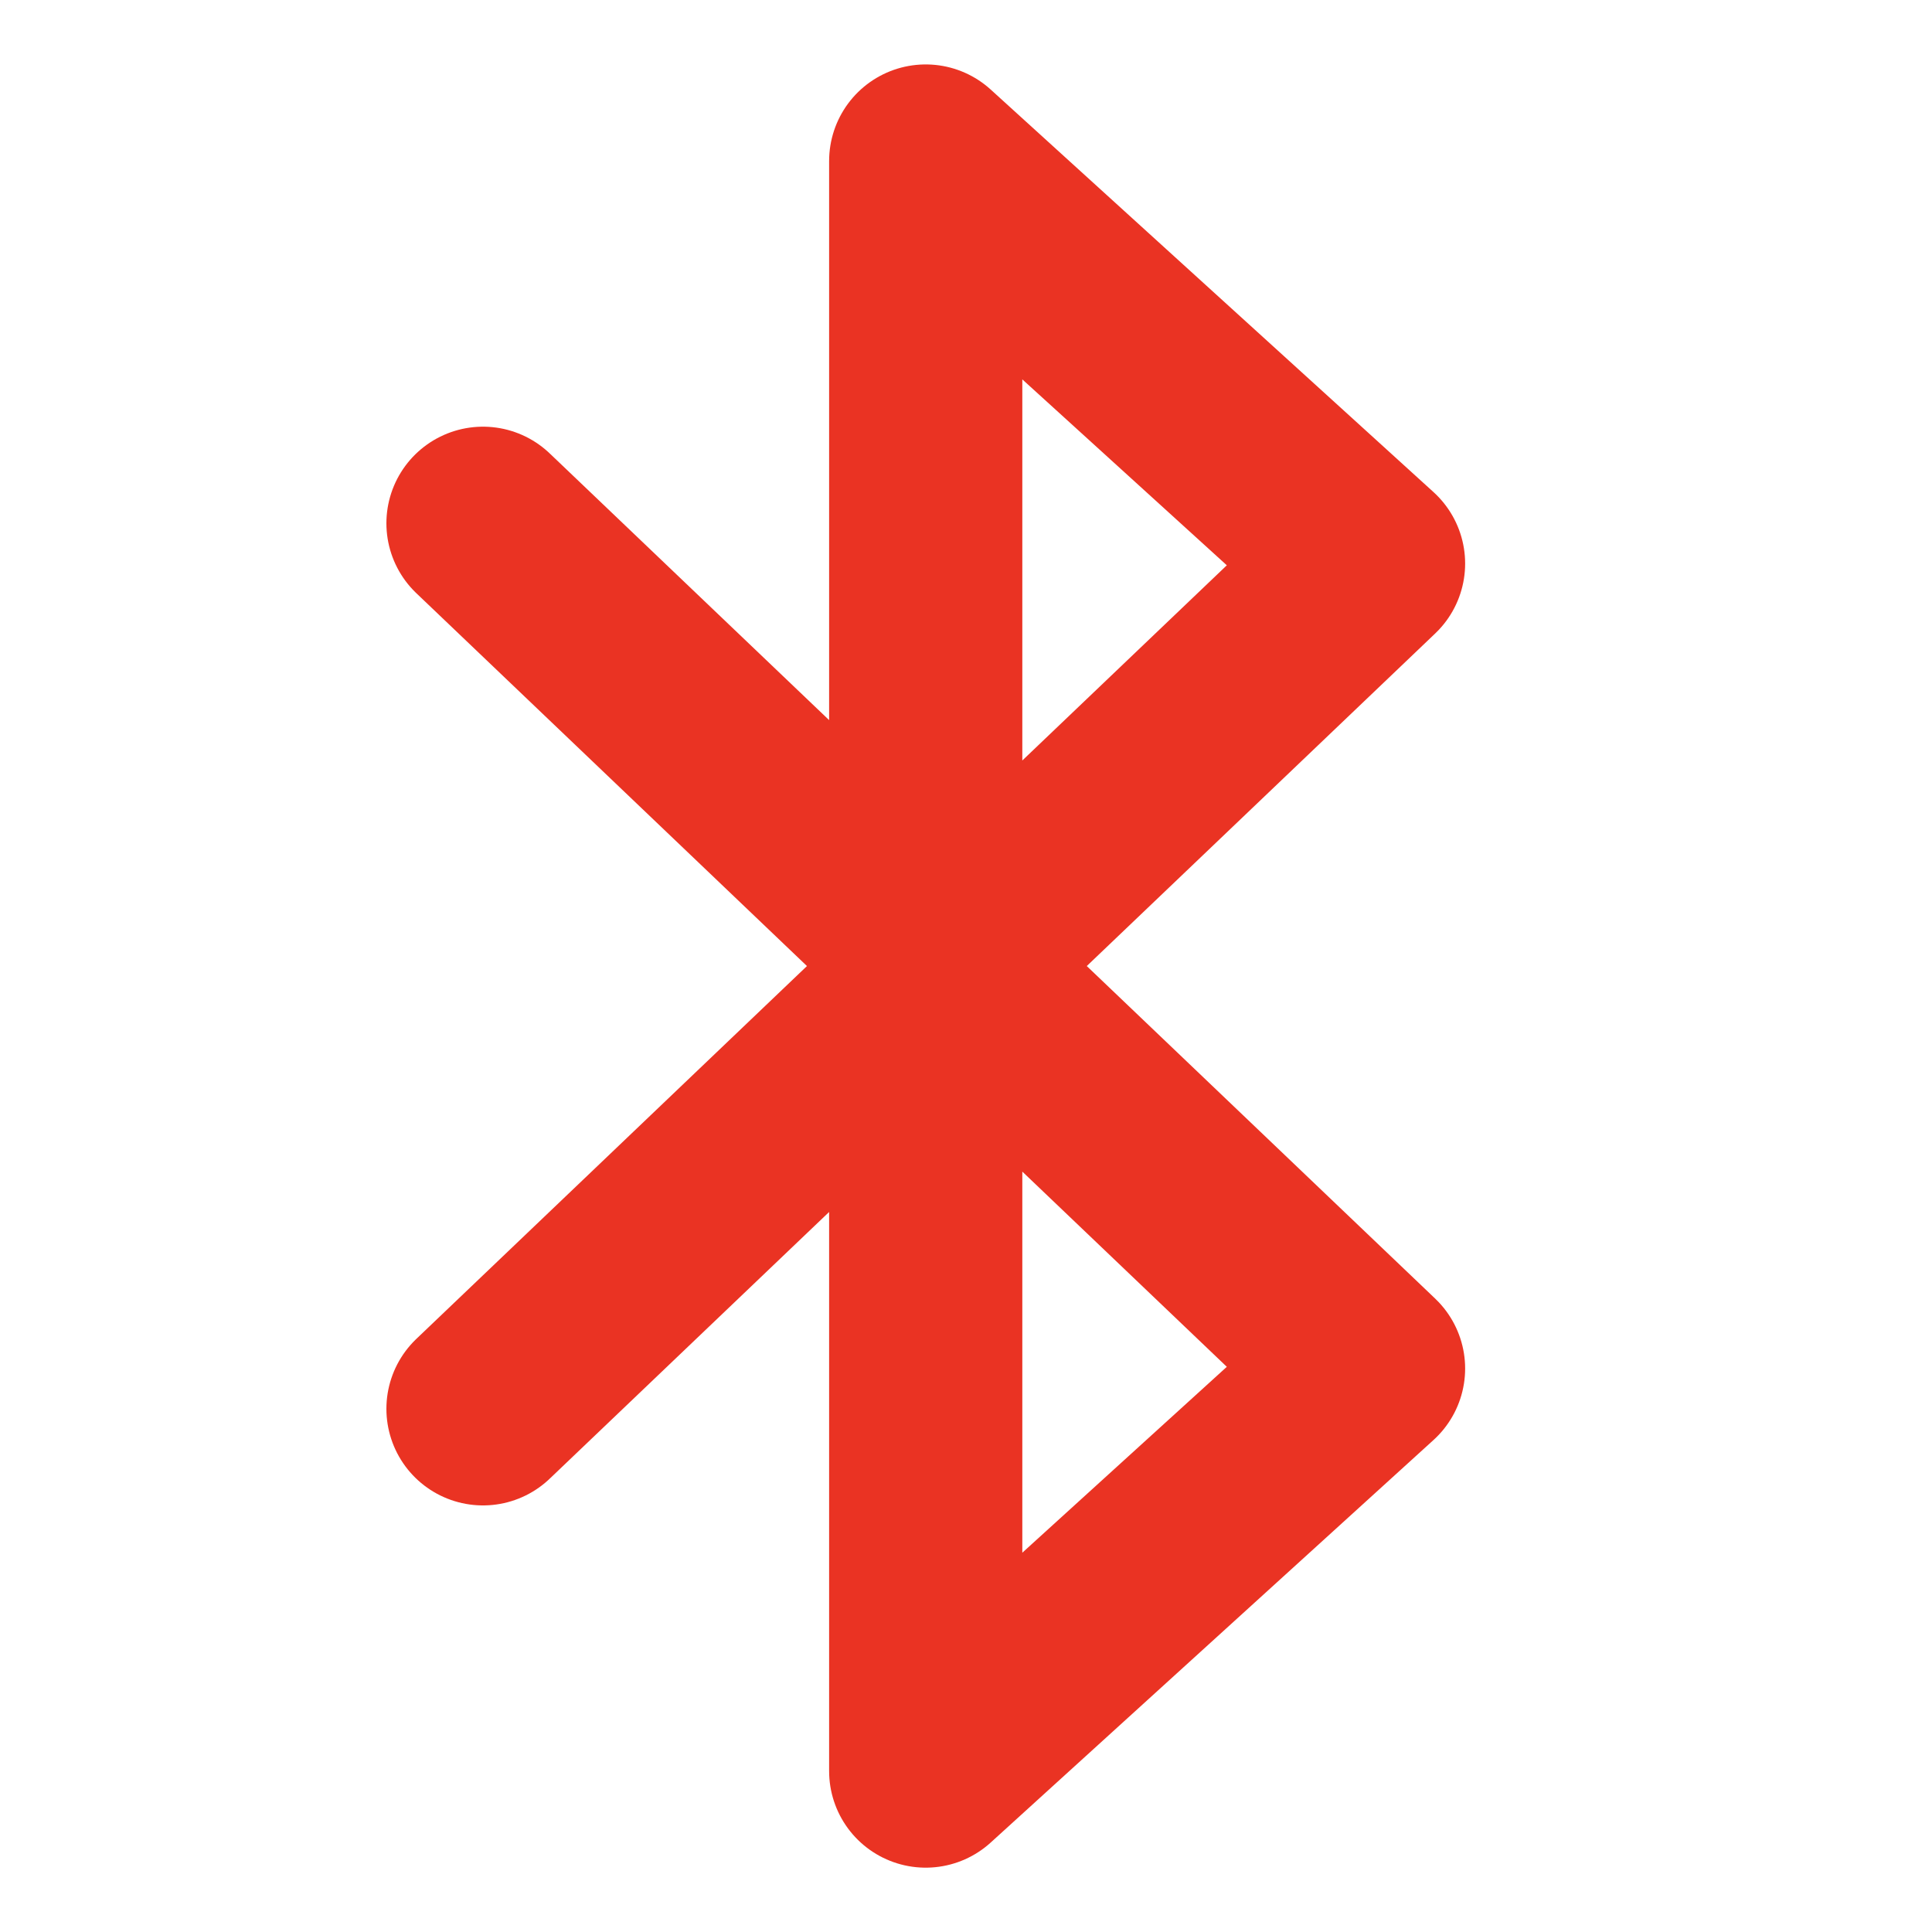 <svg width="20" height="20" viewBox="0 0 20 20" fill="none" xmlns="http://www.w3.org/2000/svg">
<path d="M5 5.417L14.167 14.167L9.583 18.334V1.667L14.167 5.834L5 14.584" stroke="#EA3323" stroke-width="2" stroke-linecap="round" stroke-linejoin="round"/>
</svg>
